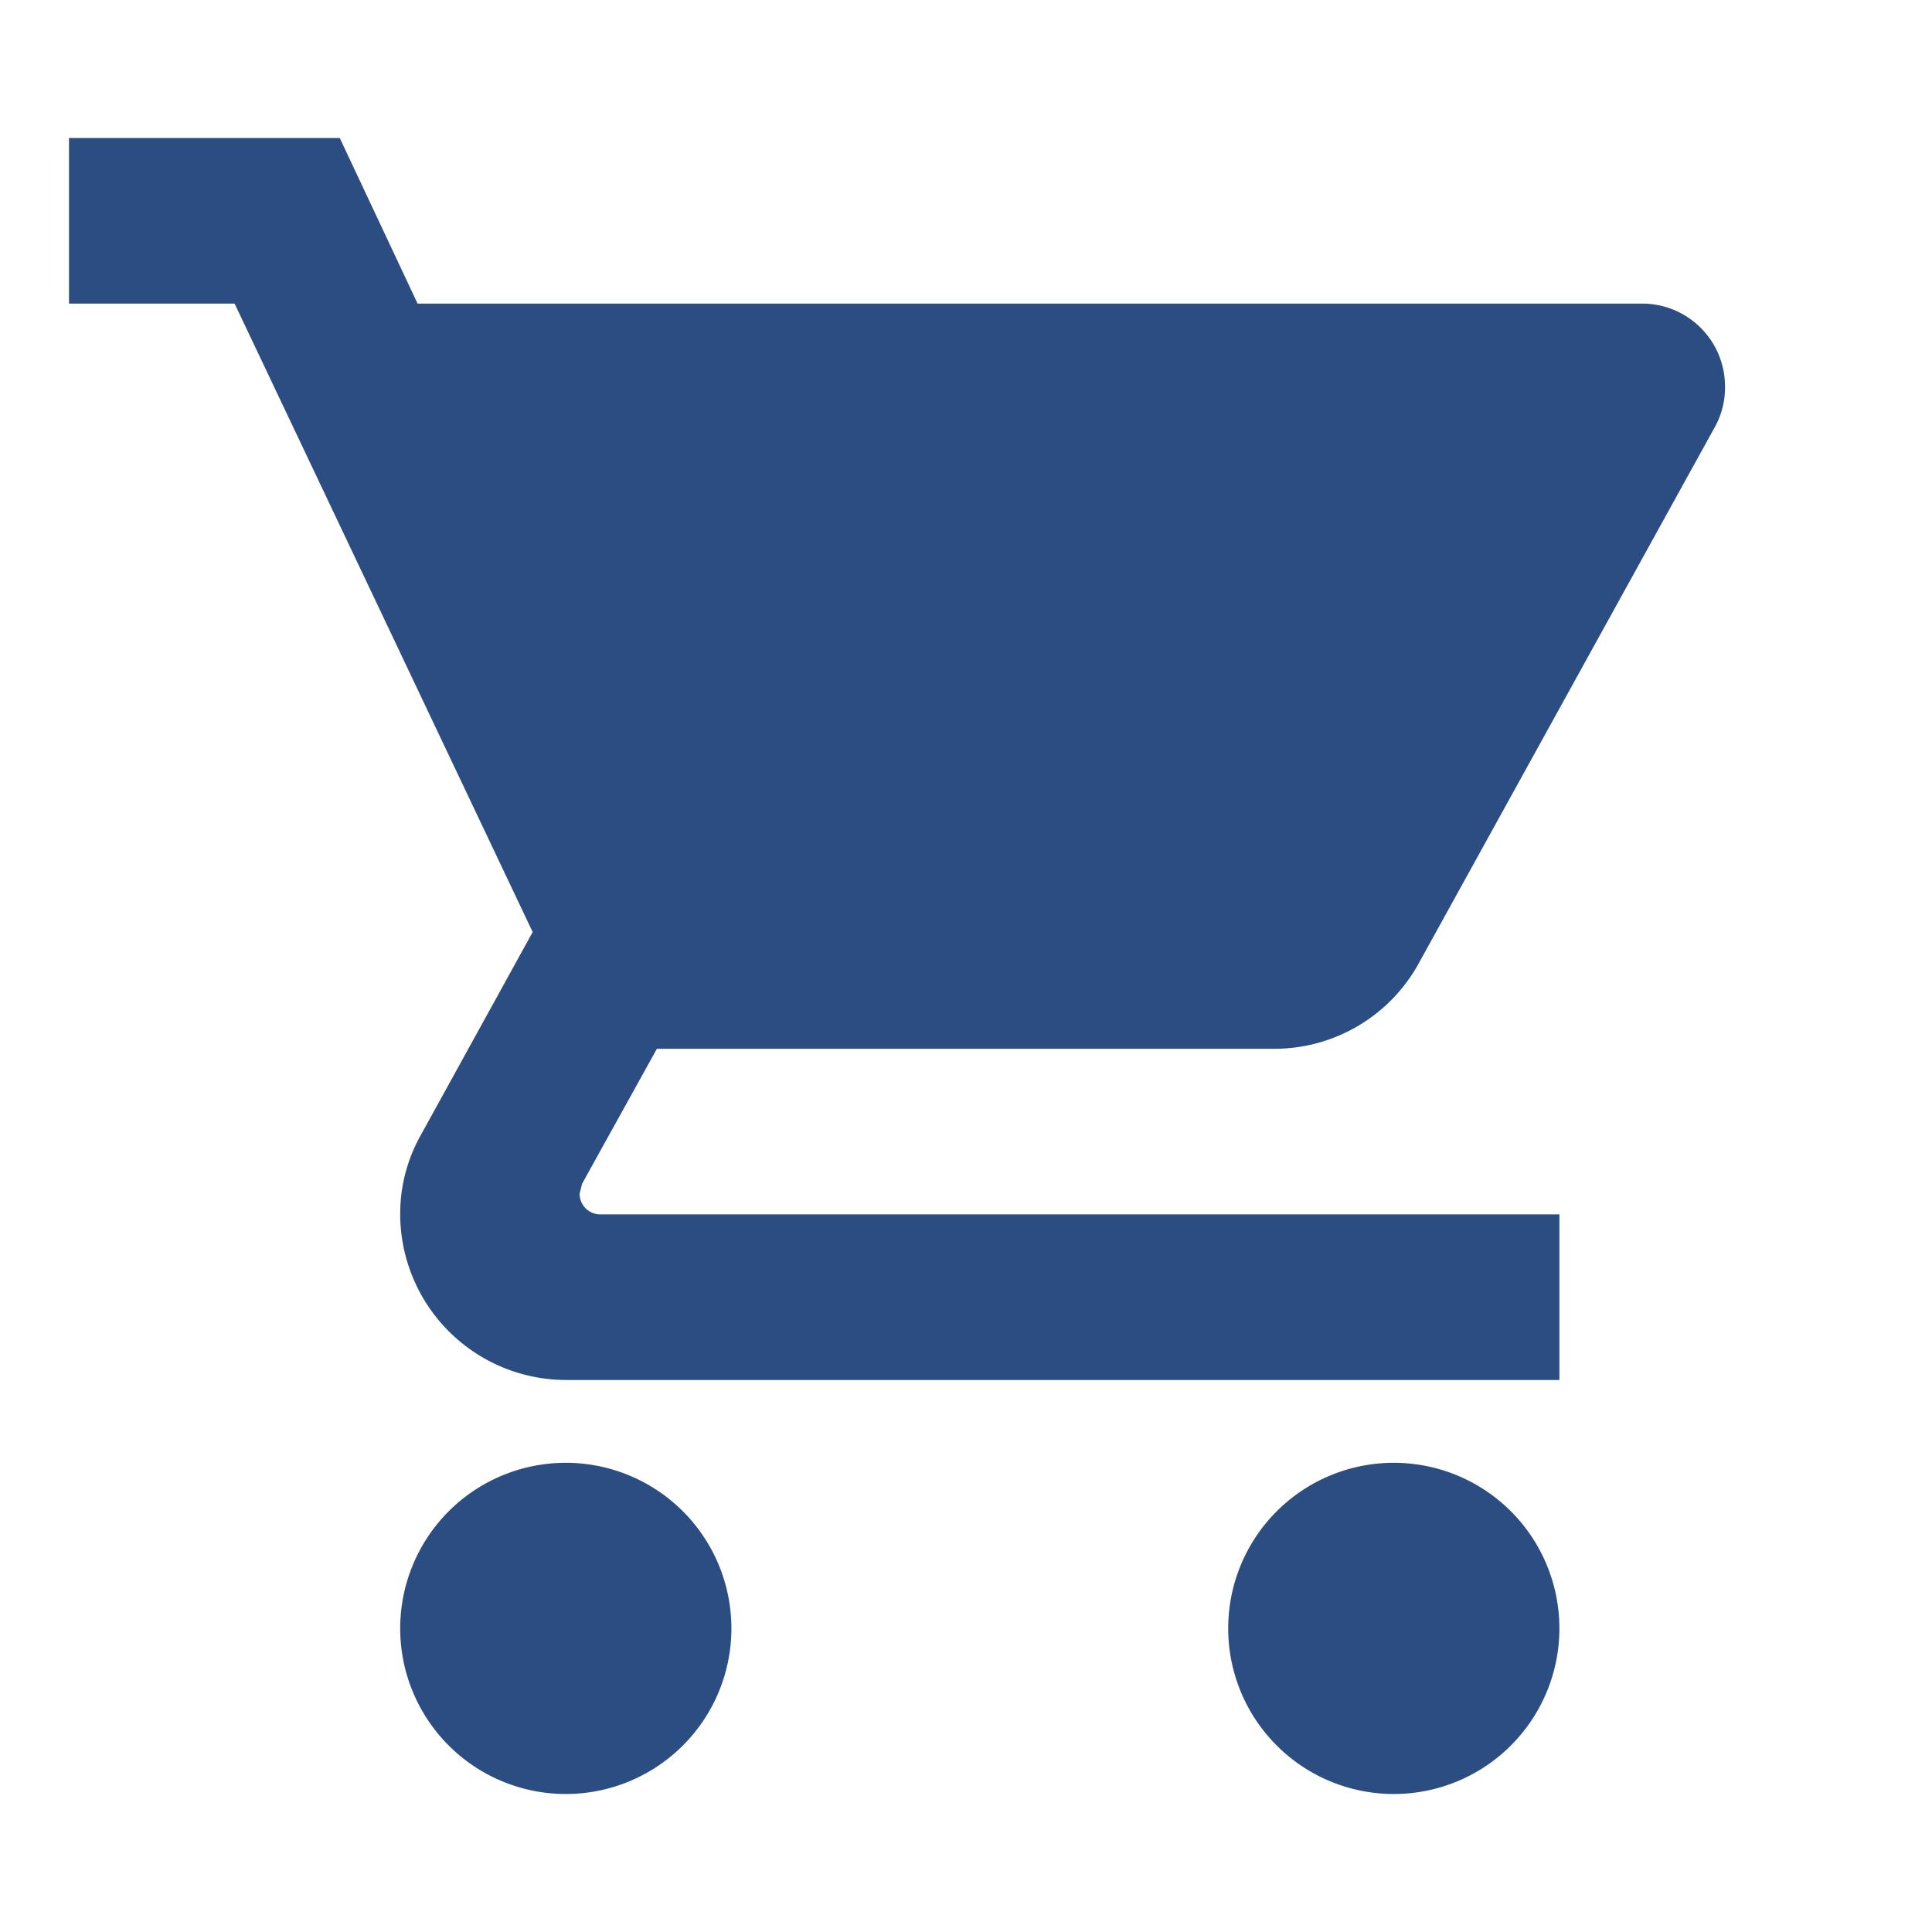 <svg id="shopping_cart_black_24dp" xmlns="http://www.w3.org/2000/svg" width="28" height="28" viewBox="0 0 28 28">
  <path id="パス_3330" data-name="パス 3330" d="M0,0H28V28H0Z" fill="none"/>
  <path id="パス_3331" data-name="パス 3331" d="M8.2,21.2a2.4,2.4,0,1,0,2.4,2.4A2.4,2.4,0,0,0,8.2,21.2ZM1,2V4.4H3.4l4.32,9.108L6.1,16.448A2.32,2.32,0,0,0,5.8,17.6,2.407,2.407,0,0,0,8.2,20H22.6V17.6H8.7a.3.3,0,0,1-.3-.3l.036-.144L9.52,15.2h8.94a2.389,2.389,0,0,0,2.1-1.236l4.3-7.788A1.172,1.172,0,0,0,25,5.6a1.2,1.2,0,0,0-1.2-1.2H6.052L4.924,2H1ZM20.2,21.2a2.4,2.4,0,1,0,2.4,2.4A2.4,2.4,0,0,0,20.2,21.2Z" transform="translate(0 0)" fill="#2c4d82"/>
</svg>
